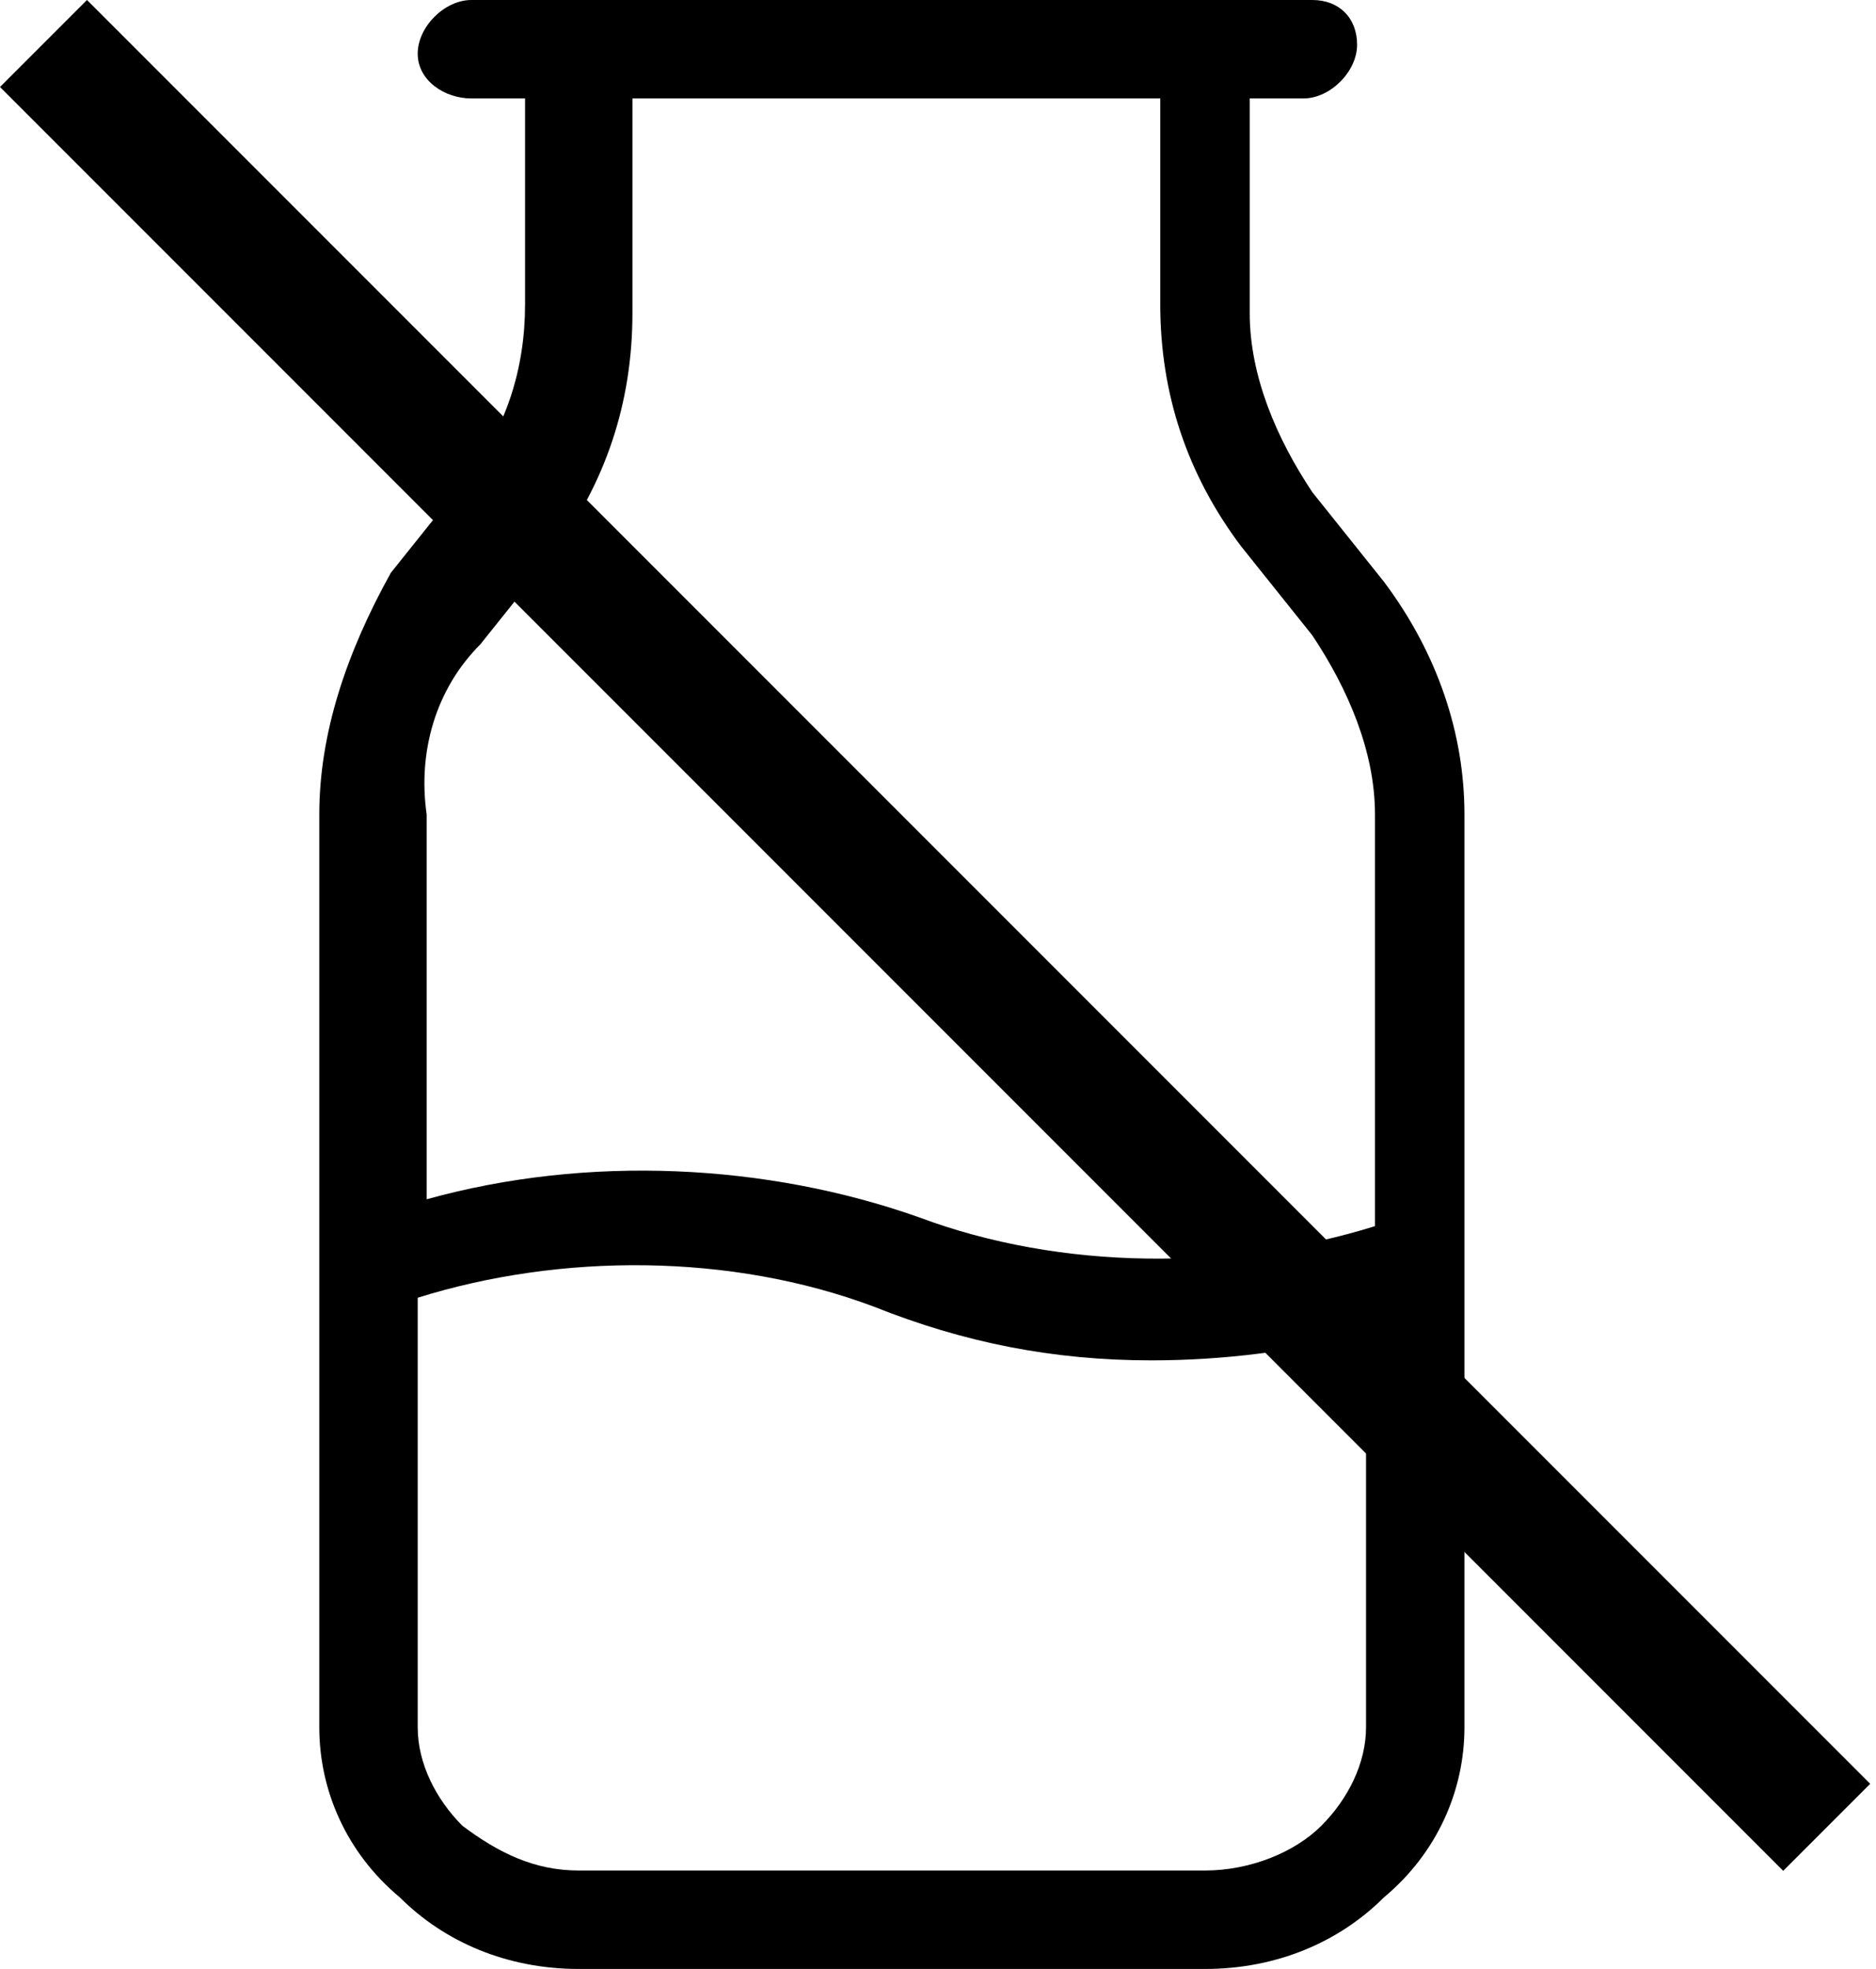 <svg width="61" height="64" viewBox="0 0 61 64" fill="none" xmlns="http://www.w3.org/2000/svg">
<path d="M45 18.909L42.673 16C41.509 14.255 40.636 12.218 40.636 10.182V3.2H42.382C43.255 3.2 44.127 2.327 44.127 1.455C44.127 0.582 43.545 0 42.673 0H15.327C14.455 0 13.582 0.873 13.582 1.745C13.582 2.618 14.455 3.2 15.327 3.2H17.073V9.891C17.073 11.927 16.491 13.964 15.036 15.709L12.709 18.618C11.255 21.236 10.382 23.855 10.382 26.473V56.145C10.382 58.182 11.255 60.218 13 61.673C14.455 63.127 16.491 64 18.818 64H39.182C41.509 64 43.545 63.127 45 61.673C46.745 60.218 47.618 58.182 47.618 56.145V26.473C47.618 23.855 46.745 21.236 45 18.909ZM15.618 20.945L17.945 18.036C19.691 15.709 20.564 13.091 20.564 10.182V3.2H37.727V9.891C37.727 12.8 38.6 15.418 40.346 17.745L42.673 20.654C43.836 22.4 44.709 24.436 44.709 26.473V39.855C40.055 41.309 34.527 41.309 29.873 39.564C24.927 37.818 19.109 37.527 13.873 38.982V26.473C13.582 24.436 14.164 22.4 15.618 20.945ZM42.964 59.346C42.091 60.218 40.636 60.8 39.182 60.8H18.818C17.364 60.8 16.2 60.218 15.036 59.346C14.164 58.473 13.582 57.309 13.582 56.145V42.182C18.236 40.727 23.764 40.727 28.418 42.473C31.327 43.636 34.236 44.218 37.436 44.218C39.764 44.218 42.091 43.927 44.418 43.346V56.145C44.418 57.309 43.836 58.473 42.964 59.346Z" fill="#000000"/>
<rect y="2.828" width="4" height="82" transform="rotate(-45 0 2.828)" fill="#000000"/>
</svg>
